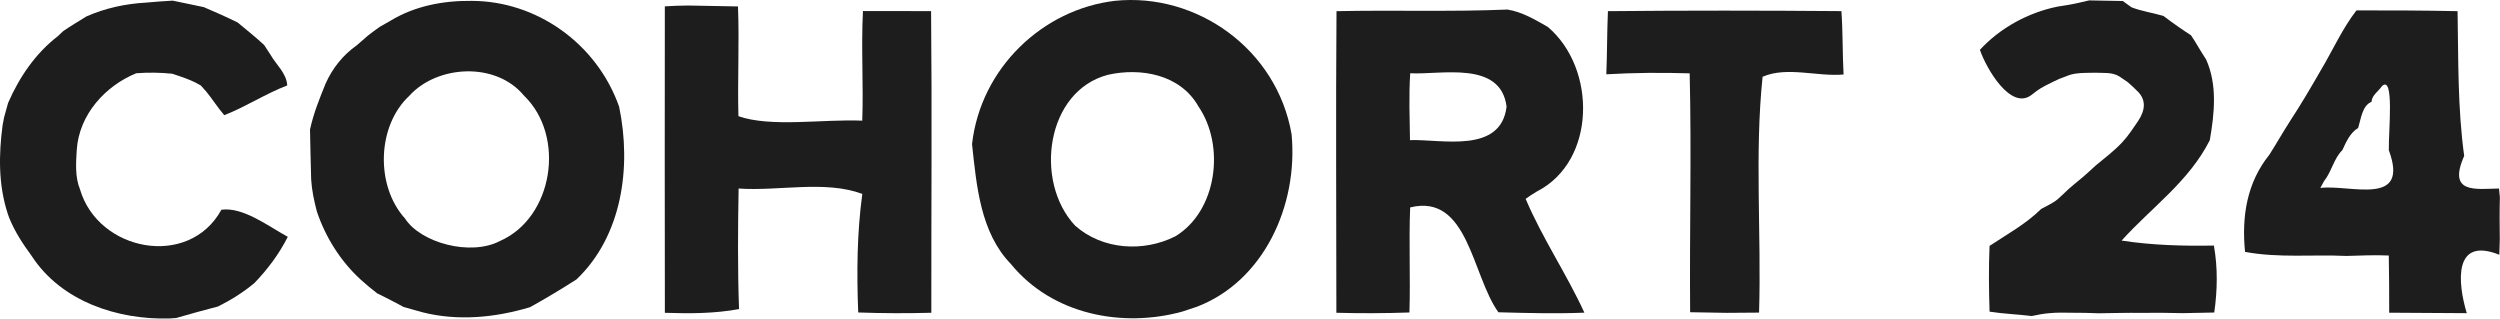 <svg xmlns="http://www.w3.org/2000/svg" width="259" height="33" viewBox="0 0 259 33" fill="none"><path d="M15.143 0.269C16.053 0.185 16.968 0.12 17.882 0.065C18.964 0.274 20.035 0.527 21.117 0.741C22.298 1.242 23.47 1.764 24.623 2.33C25.542 3.104 26.49 3.844 27.371 4.669C27.533 4.917 27.852 5.409 28.015 5.657C28.605 6.7 29.682 7.569 29.758 8.85C27.514 9.709 25.476 11.055 23.237 11.933C22.551 11.149 22.003 10.255 21.346 9.46C21.212 9.307 20.941 9.009 20.807 8.86C20.102 8.428 19.326 8.135 18.554 7.876C18.378 7.817 18.02 7.698 17.844 7.638C16.596 7.509 15.358 7.494 14.119 7.588C10.932 8.884 8.184 11.854 7.95 15.553C7.869 16.889 7.765 18.329 8.284 19.605C10.161 26.046 19.559 27.878 22.941 21.726C25.19 21.433 27.71 23.379 29.815 24.536C28.92 26.309 27.719 27.908 26.361 29.318C25.209 30.287 23.937 31.076 22.603 31.746C21.15 32.129 19.692 32.521 18.254 32.943C18.078 32.953 17.73 32.983 17.554 32.993C12.257 33.142 6.369 31.28 3.268 26.498C2.367 25.271 1.524 23.985 0.948 22.555L0.791 22.108C-0.172 19.134 -0.138 16.025 0.271 12.961C0.31 12.763 0.386 12.36 0.424 12.157C0.562 11.66 0.7 11.159 0.838 10.667C2.001 7.986 3.696 5.513 5.983 3.755C6.126 3.621 6.416 3.348 6.559 3.214C7.341 2.682 8.15 2.201 8.951 1.704C10.913 0.835 13.014 0.388 15.143 0.269Z" fill="#1D1D1D"></path><path d="M40.43 2.162C42.959 0.613 45.932 0.057 48.847 0.091C55.544 0.091 61.813 4.461 64.143 11.056C65.448 17.342 64.438 24.453 59.732 28.942C58.155 29.955 56.55 30.913 54.92 31.822C51.281 32.914 47.413 33.287 43.712 32.338C43.073 32.15 42.435 31.971 41.801 31.797C41.549 31.663 41.039 31.39 40.787 31.256C40.601 31.162 40.23 30.968 40.044 30.874C39.801 30.754 39.315 30.511 39.077 30.392C38.481 29.935 37.905 29.458 37.357 28.957C35.29 27.065 33.737 24.607 32.827 21.91C32.541 20.813 32.303 19.711 32.236 18.579C32.203 16.865 32.136 15.123 32.117 13.424C32.47 11.776 33.099 10.221 33.727 8.672C34.447 7.053 35.552 5.683 36.971 4.685C37.362 4.352 37.748 4.014 38.134 3.672C38.529 3.364 38.934 3.071 39.343 2.778C39.615 2.624 40.158 2.316 40.43 2.162ZM42.402 9.928C39.058 13.037 38.877 19.234 41.959 22.636C43.593 25.168 48.747 26.558 51.781 24.974C57.307 22.571 58.645 14.114 54.287 9.909C51.343 6.343 45.25 6.76 42.402 9.928Z" fill="#1D1D1D"></path><path d="M213.654 0.607C214.587 0.478 215.511 0.264 216.435 0.041C217.307 0.056 219.051 0.091 219.922 0.106C220.146 0.269 220.599 0.597 220.823 0.756C221.88 1.168 223.023 1.322 224.129 1.65C224.643 2.037 225.162 2.42 225.701 2.792C226.115 3.09 226.549 3.363 226.987 3.656C227.082 3.805 227.277 4.098 227.373 4.247C227.749 4.897 228.154 5.533 228.559 6.174C229.731 8.796 229.416 11.755 228.935 14.526C226.768 18.811 222.904 21.483 219.799 24.924C222.957 25.411 226.163 25.495 229.359 25.44C229.769 27.74 229.726 30.064 229.397 32.377C228.587 32.392 226.968 32.422 226.158 32.442C224.686 32.407 223.29 32.392 221.852 32.412C220.332 32.397 218.889 32.437 217.398 32.457C216.502 32.417 215.611 32.397 214.725 32.402C213.92 32.387 213.125 32.368 212.329 32.442C211.705 32.492 211.095 32.611 210.491 32.74C209.004 32.561 207.575 32.512 206.118 32.288C206.046 30.009 206.022 27.744 206.118 25.475C207.932 24.268 209.881 23.211 211.458 21.652C212.029 21.329 212.644 21.076 213.158 20.654C213.544 20.311 213.92 19.958 214.292 19.596C215.011 18.96 215.783 18.384 216.483 17.724C216.64 17.58 216.955 17.292 217.112 17.148C218.046 16.373 219.022 15.643 219.856 14.749C220.17 14.412 220.456 14.054 220.723 13.677C220.918 13.394 221.309 12.828 221.504 12.545C222.295 11.358 222.299 10.35 221.518 9.525C221.161 9.168 220.799 8.825 220.427 8.503C220.208 8.359 219.77 8.061 219.551 7.912C218.793 7.45 217.874 7.579 217.045 7.534C216.802 7.539 216.321 7.544 216.078 7.549C215.387 7.564 214.692 7.619 214.054 7.902C213.582 8.061 213.125 8.254 212.687 8.478C212.11 8.766 211.524 9.039 211.005 9.421C210.862 9.53 210.576 9.749 210.433 9.858C208.295 11.437 205.784 7.107 205.117 5.161C207.232 2.871 210.157 1.287 213.182 0.682L213.654 0.607Z" fill="#1D1D1D"></path><path d="M100.703 14.932C101.599 7.041 108.03 0.958 115.518 0.084C123.968 -0.78 132.286 5.07 133.81 13.919C134.505 21.318 130.899 29.143 123.997 31.78C123.487 31.939 122.982 32.108 122.482 32.282C116.28 33.99 109.016 32.605 104.724 27.346C101.575 24.103 101.17 19.257 100.703 14.932ZM114.794 7.746C108.363 9.415 107.101 18.795 111.374 23.369C114.208 25.891 118.467 26.154 121.777 24.476C126.079 21.864 126.955 15.116 124.159 11.029C122.273 7.687 118.157 6.992 114.794 7.746Z" fill="#1D1D1D"></path><path d="M68.876 0.657C69.681 0.597 70.49 0.587 71.305 0.572C72.591 0.597 75.168 0.642 76.454 0.667C76.607 4.45 76.397 8.244 76.502 12.038C79.889 13.22 85.21 12.326 89.33 12.5C89.464 8.711 89.206 4.922 89.402 1.143C91.164 1.143 94.694 1.148 96.461 1.153C96.561 11.566 96.476 21.984 96.485 32.402C93.956 32.472 91.431 32.462 88.911 32.372C88.749 28.266 88.782 24.159 89.335 20.087C85.443 18.652 80.699 19.824 76.521 19.531C76.445 23.688 76.416 27.859 76.564 32.02C74.025 32.492 71.438 32.492 68.88 32.407C68.861 21.825 68.866 11.239 68.876 0.657Z" fill="#1D1D1D"></path><path d="M138.462 1.158C144.364 1.029 150.271 1.238 156.173 0.989C157.683 1.228 159.026 2.032 160.351 2.787C165.414 7.067 165.39 16.696 159.217 19.839C158.817 20.077 158.431 20.331 158.055 20.599C159.789 24.686 162.289 28.36 164.142 32.392C161.175 32.511 158.193 32.432 155.235 32.352C152.472 28.509 152.119 20.008 146.093 21.488C145.946 25.108 146.131 28.737 146.017 32.372C143.492 32.462 140.968 32.472 138.448 32.402C138.448 21.984 138.381 11.571 138.462 1.158ZM146.098 7.589C145.95 9.893 146.041 12.197 146.074 14.516C149.318 14.402 155.477 15.976 156.082 11.055C155.482 6.218 149.242 7.772 146.098 7.589Z" fill="#1D1D1D"></path><path d="M166.581 1.157C174.641 1.078 182.705 1.088 190.77 1.152C190.927 3.332 190.875 5.522 190.994 7.717C188.284 7.965 185.13 6.853 182.605 7.95C181.767 15.985 182.491 24.253 182.239 32.386C181.4 32.391 179.719 32.406 178.88 32.411C177.608 32.396 176.351 32.371 175.098 32.346C175.027 24.099 175.25 15.841 175.05 7.598C172.164 7.513 169.286 7.528 166.414 7.697C166.505 5.517 166.486 3.327 166.581 1.157Z" fill="#1D1D1D"></path><path d="M240.456 7.245C241.681 5.194 242.667 2.959 244.129 1.077C247.616 1.072 251.103 1.082 254.604 1.157C254.695 6.157 254.604 11.182 255.29 16.153C253.532 20.126 256.519 19.564 258.896 19.53C258.915 19.758 258.963 20.215 258.987 20.443C258.944 21.888 258.963 23.383 258.977 24.848C258.963 25.235 258.944 26.005 258.929 26.392C254.118 24.466 254.628 29.357 255.557 32.445C252.87 32.431 250.188 32.411 247.521 32.396C247.526 30.414 247.511 28.438 247.478 26.472C245.963 26.402 244.577 26.477 243.095 26.516C239.594 26.352 236.041 26.745 232.587 26.094C232.22 22.395 232.787 18.909 235.107 16.029C235.831 14.892 236.498 13.715 237.227 12.578C238.365 10.845 239.418 9.052 240.456 7.245ZM246.763 8.928C246.416 9.464 245.725 9.857 245.687 10.552C244.725 10.934 244.596 12.325 244.305 13.253C243.476 13.755 243.062 14.693 242.667 15.557C241.8 16.386 241.552 17.787 240.78 18.75C240.68 18.929 240.485 19.291 240.385 19.47C243.472 19.088 249.669 21.486 247.483 15.562C247.435 13.68 248.083 7.687 246.763 8.928Z" fill="#1D1D1D"></path></svg>